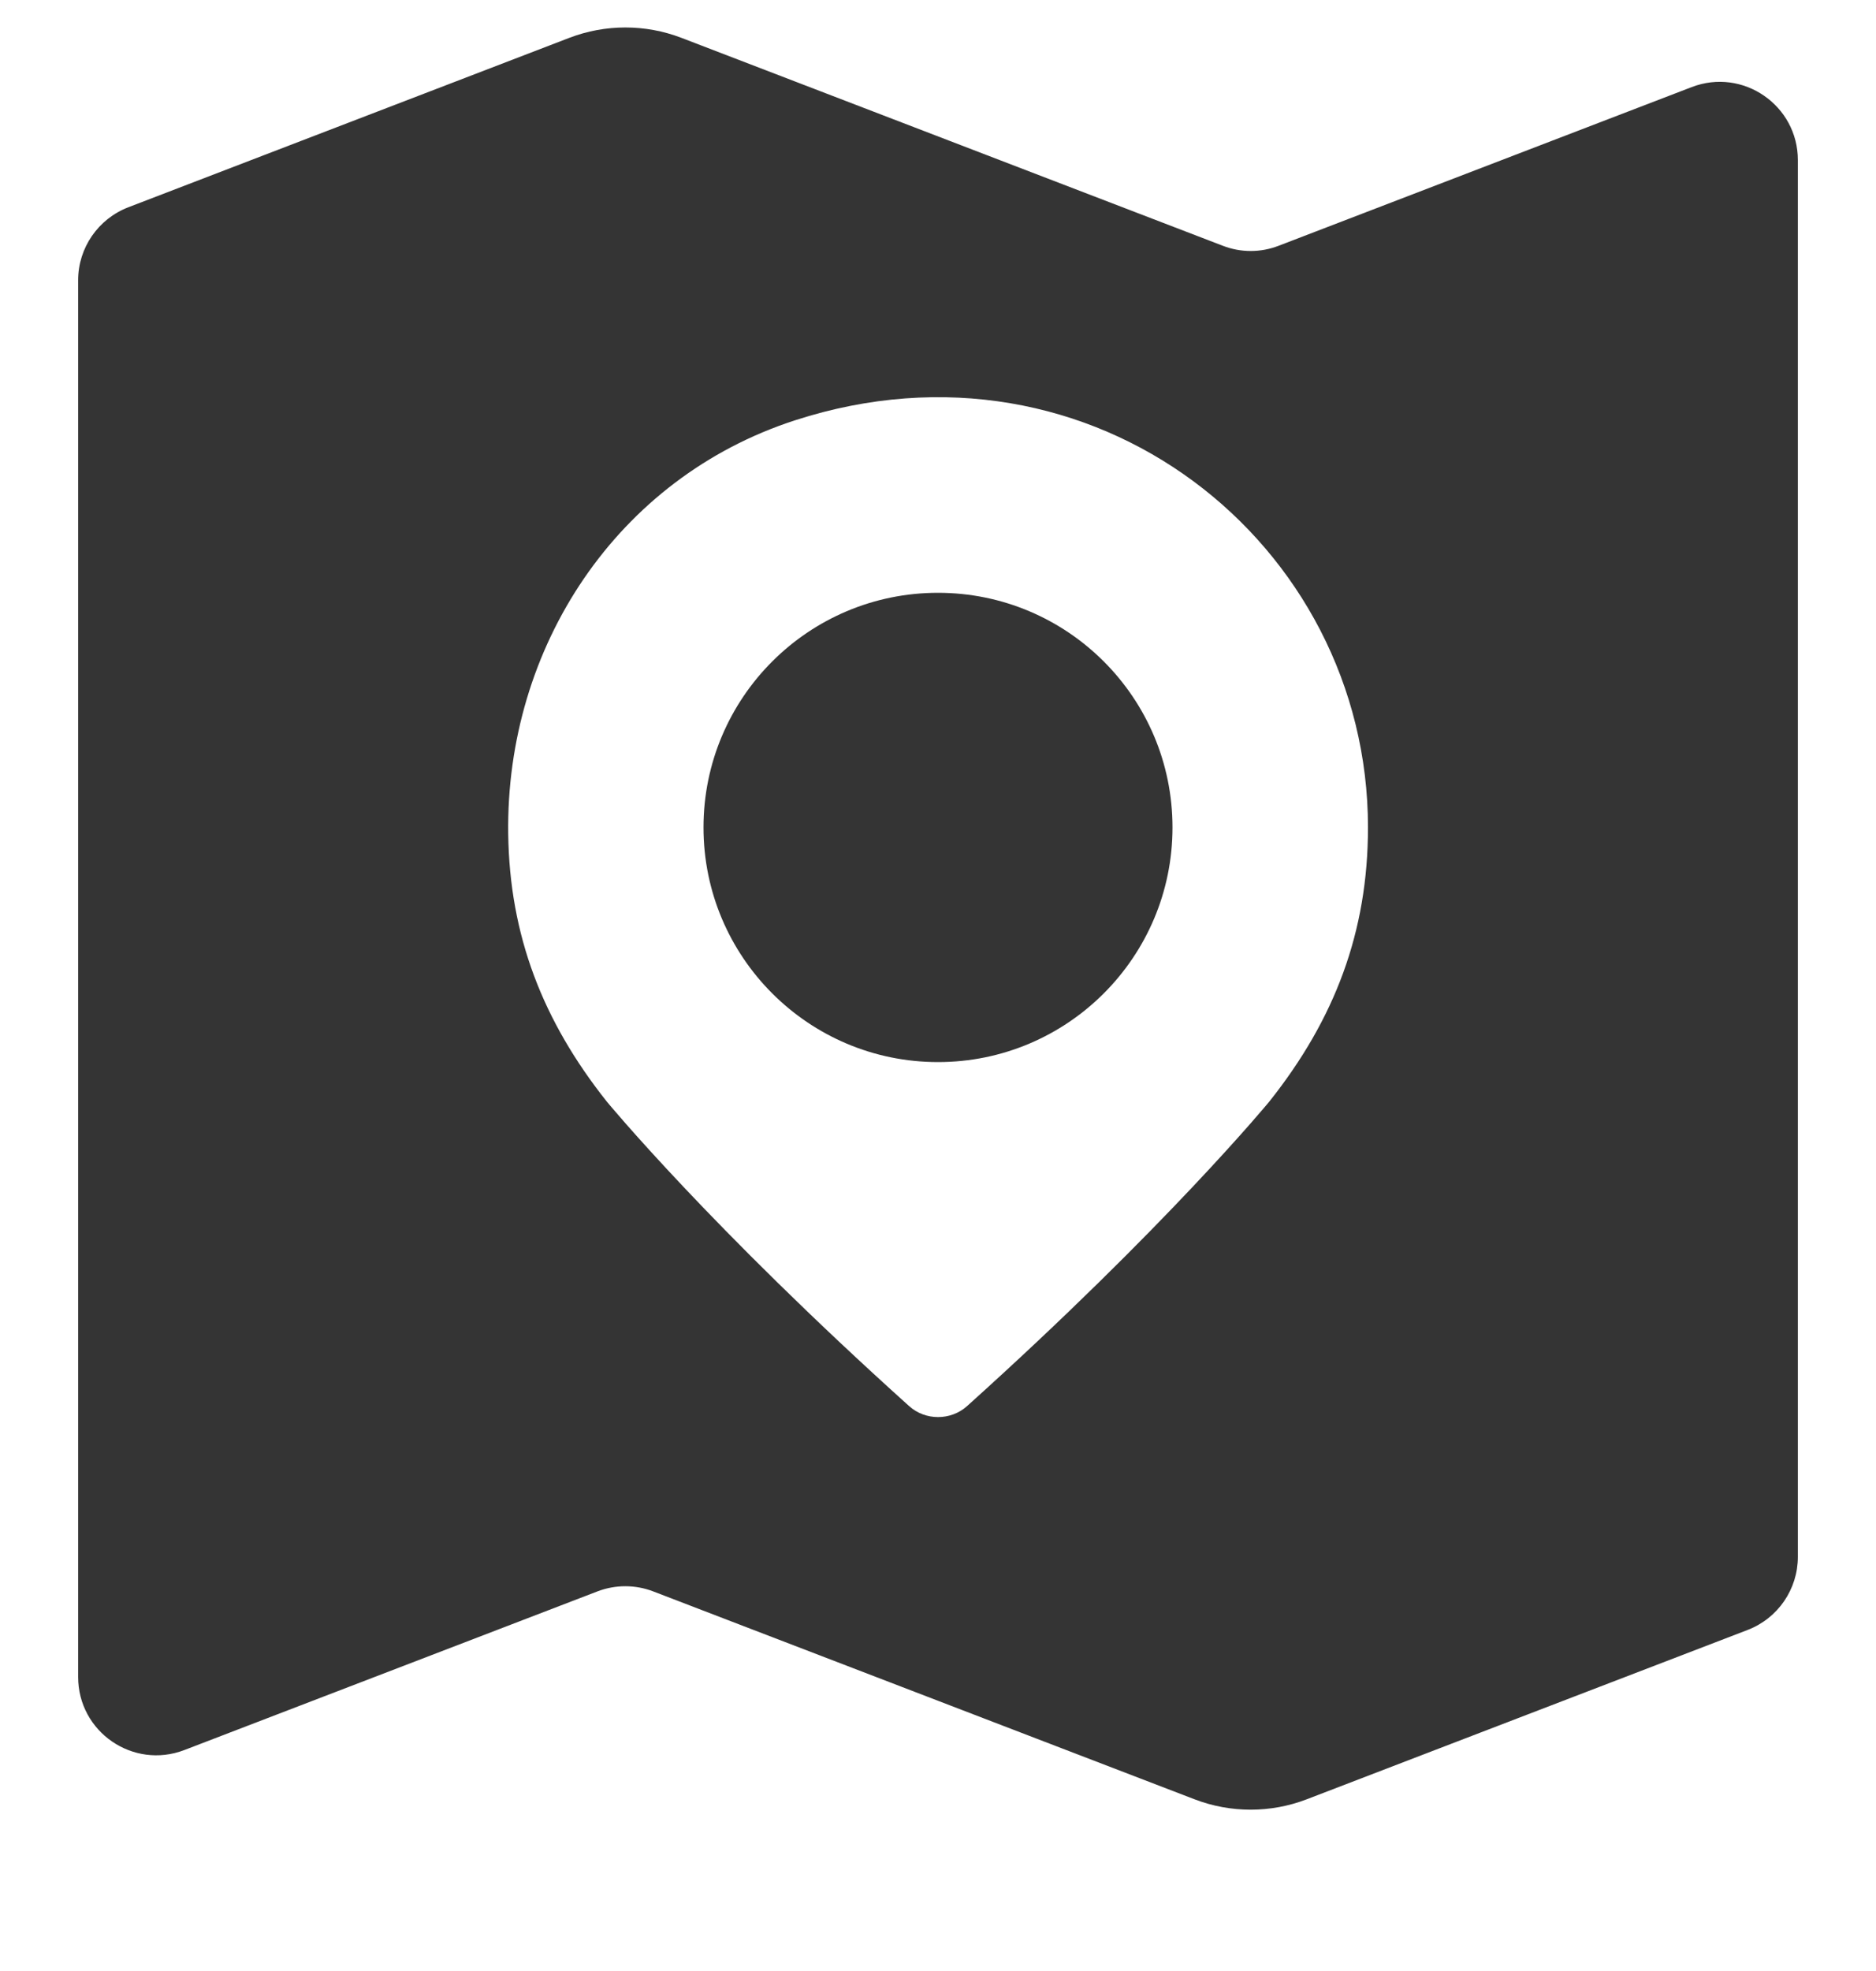 <svg width="20" height="21" viewBox="0 0 20 21" fill="none" xmlns="http://www.w3.org/2000/svg">
<g clip-path="url(#clip0_3440_72042)">
<path d="M18.035 0.928L13.633 2.618C13.44 2.693 13.228 2.693 13.035 2.618L7.264 0.403C6.88 0.256 6.454 0.256 6.07 0.403L1.369 2.208C1.046 2.332 0.833 2.641 0.833 2.986V17.867C0.833 18.453 1.419 18.855 1.965 18.646L6.368 16.956C6.56 16.882 6.773 16.882 6.965 16.956L12.736 19.171C13.12 19.318 13.546 19.318 13.93 19.171L18.632 17.366C18.954 17.242 19.167 16.933 19.167 16.587V1.706C19.167 1.122 18.581 0.718 18.035 0.928ZM13.531 11.738C13.531 11.738 12.433 13.072 10.309 14.982C10.135 15.137 9.866 15.137 9.693 14.982C7.569 13.072 6.47 11.738 6.47 11.738C5.785 10.877 5.433 9.966 5.418 8.886C5.39 6.892 6.579 5.092 8.476 4.478C11.653 3.449 14.584 5.79 14.584 8.815C14.584 9.927 14.231 10.859 13.531 11.738Z" fill="#343434"/>
<path d="M12.5 8.816C12.5 10.196 11.381 11.316 10 11.316C8.619 11.316 7.5 10.196 7.5 8.816C7.5 7.435 8.619 6.316 10 6.316C11.381 6.316 12.5 7.435 12.5 8.816Z" fill="#343434"/>
</g>
<defs>
<clipPath id="clip0_3440_72042">
<rect width="20" height="20" fill="white" transform="translate(0 0.203)"/>
</clipPath>
</defs>
</svg>
